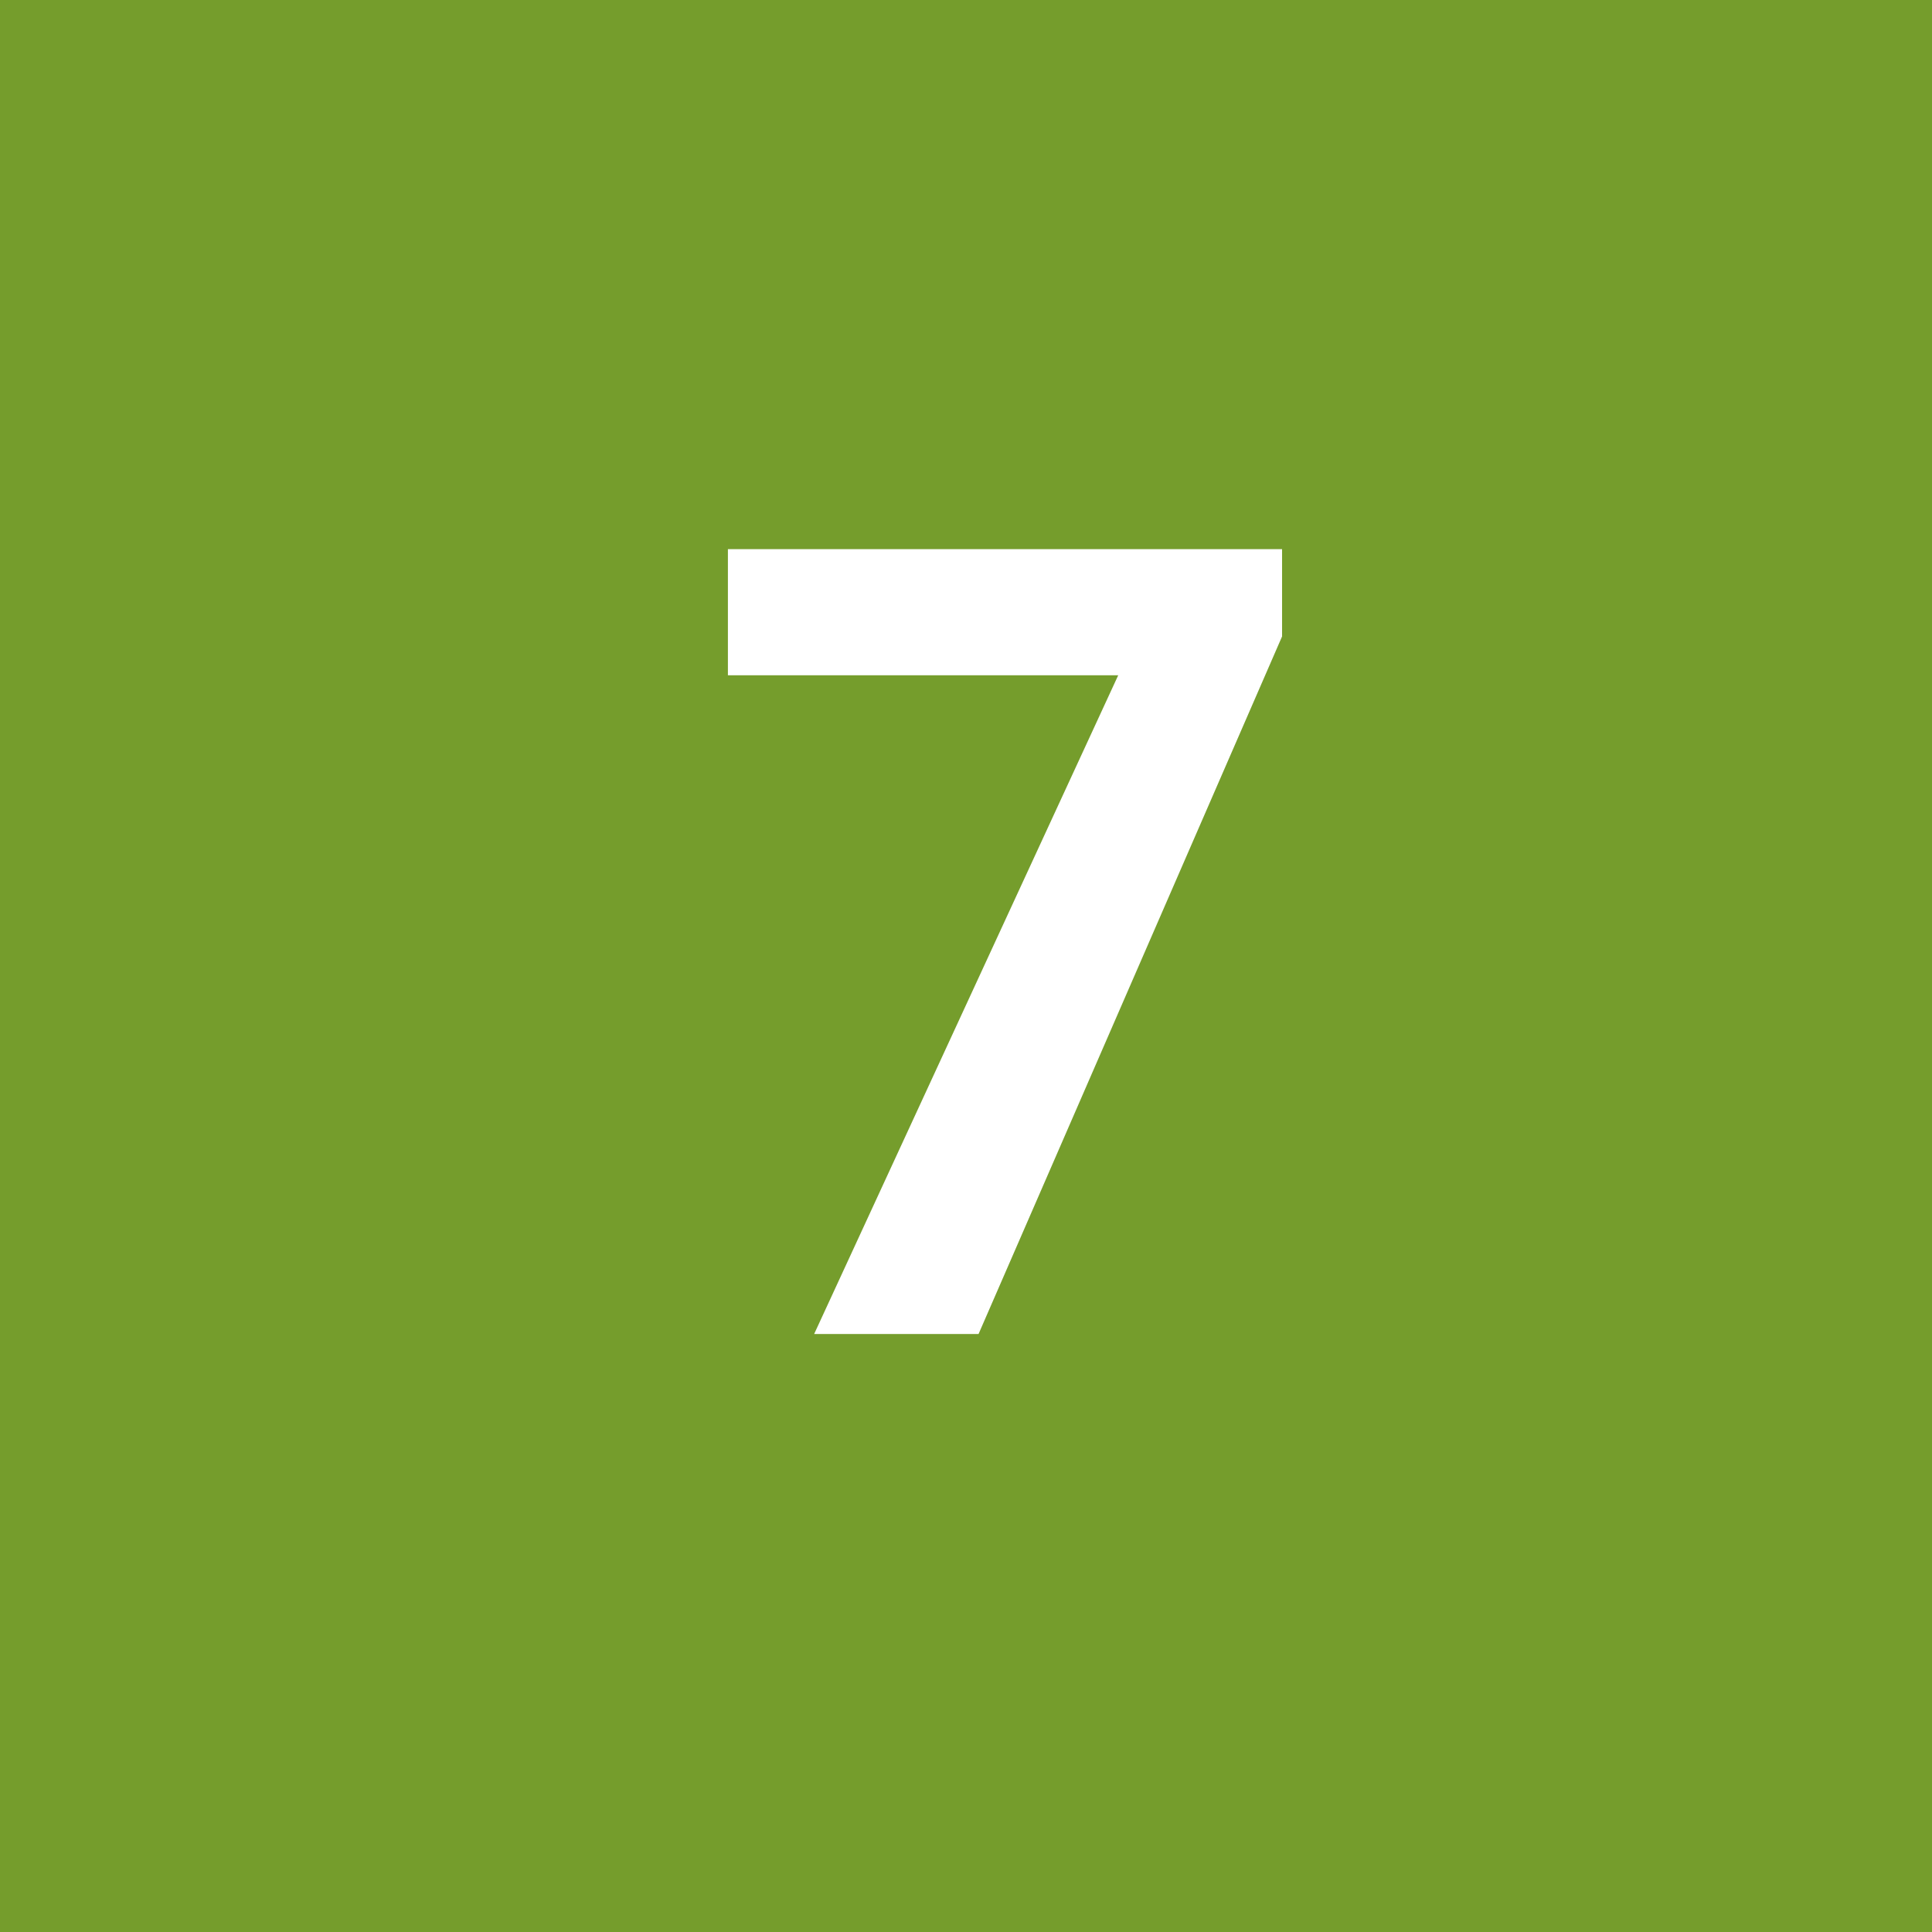 <svg width="42" height="42" viewBox="0 0 42 42" fill="none" xmlns="http://www.w3.org/2000/svg">
    <path d="M42 0H0V42H42V0Z" fill="#759D2C"/>
    <path d="M27.871 13.836L21.273 29H17.699L24.309 14.68H15.824V11.938H27.871V13.836Z" fill="white"/>
</svg>
